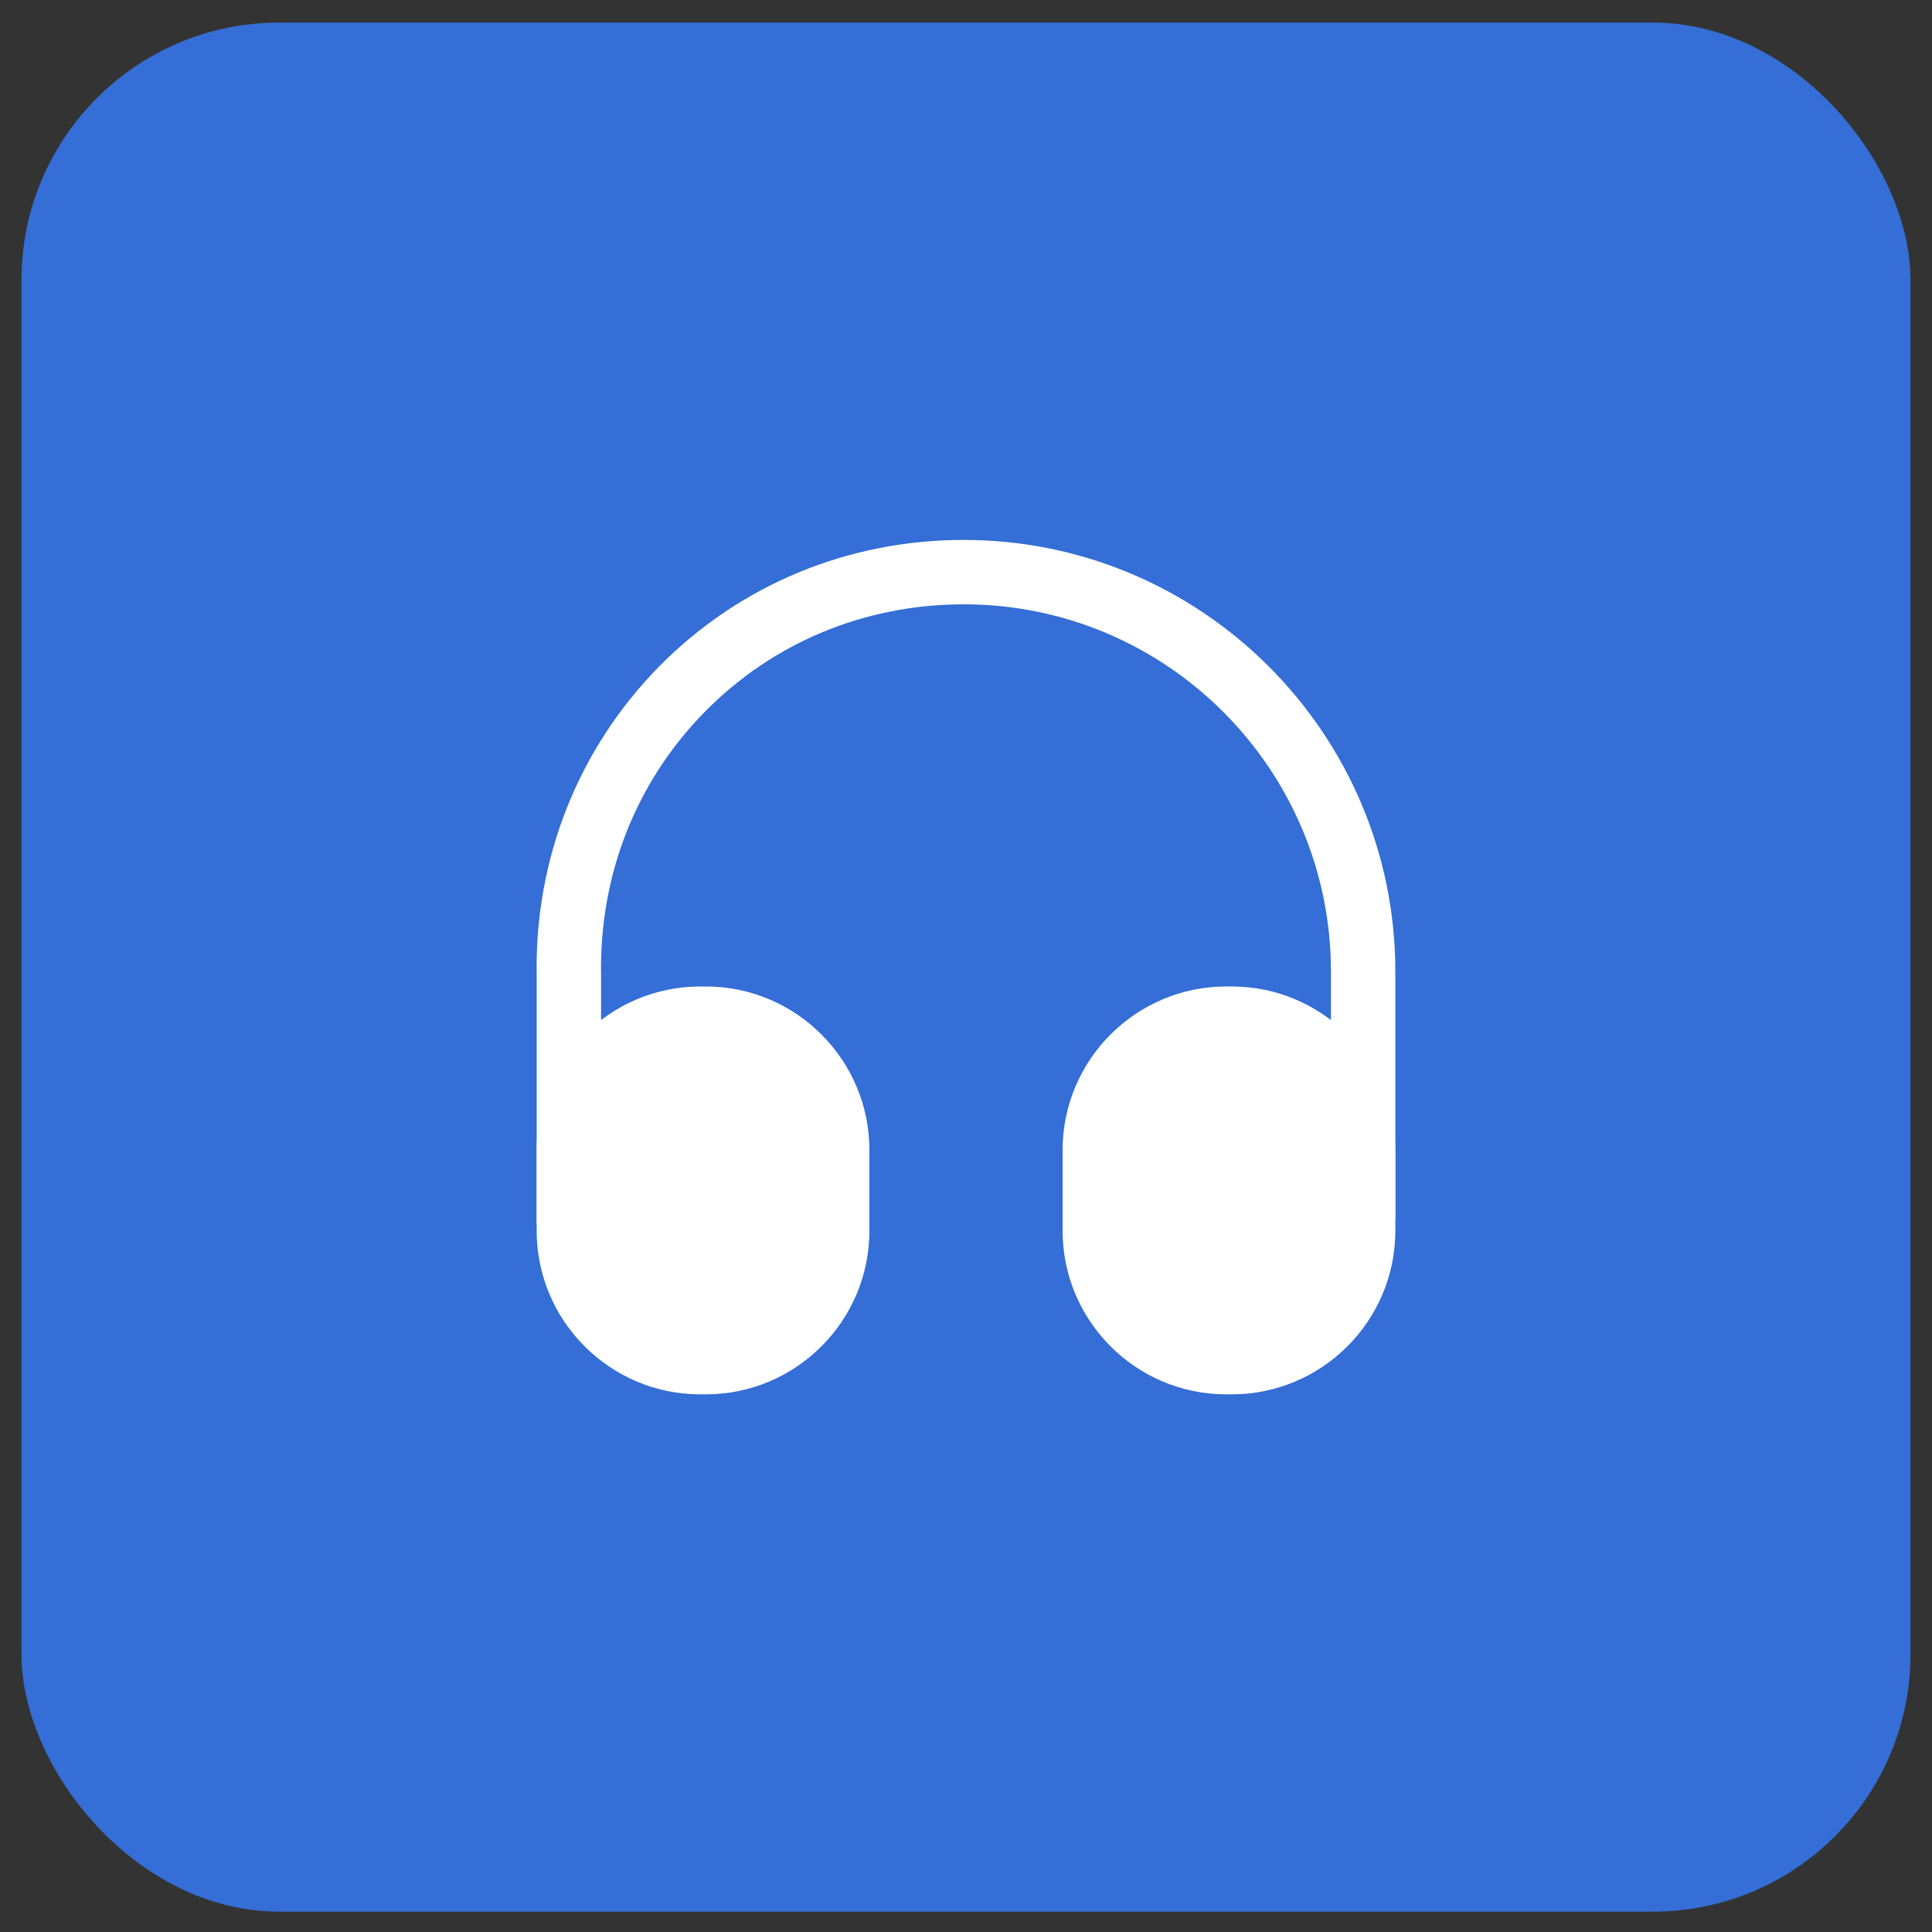 <svg width="45" height="45" viewBox="0 0 45 45" fill="none" xmlns="http://www.w3.org/2000/svg">
<rect x="0" y="0" width="45" height="45" fill="#333333" stroke="none"/>
<rect x="0.5" y="0.526" width="44" height="44" rx="6" fill="#346ED6"/>
<path d="M13.25 29.176C12.84 29.176 12.5 28.836 12.5 28.426V22.726C12.45 20.016 13.46 17.456 15.34 15.536C17.22 13.626 19.74 12.576 22.45 12.576C27.99 12.576 32.5 17.086 32.5 22.626V28.326C32.5 28.736 32.16 29.076 31.75 29.076C31.34 29.076 31 28.736 31 28.326V22.626C31 17.916 27.17 14.076 22.45 14.076C20.14 14.076 18 14.966 16.41 16.586C14.81 18.216 13.96 20.386 14 22.706V28.416C14 28.836 13.67 29.176 13.25 29.176Z" fill="white"/>
<path d="M16.44 22.977H16.31C14.21 22.977 12.5 24.687 12.5 26.787V28.667C12.5 30.767 14.21 32.477 16.31 32.477H16.44C18.54 32.477 20.25 30.767 20.25 28.667V26.787C20.25 24.687 18.54 22.977 16.44 22.977Z" fill="white"/>
<path d="M28.69 22.977H28.56C26.46 22.977 24.75 24.687 24.75 26.787V28.667C24.75 30.767 26.46 32.477 28.56 32.477H28.69C30.79 32.477 32.5 30.767 32.5 28.667V26.787C32.5 24.687 30.79 22.977 28.69 22.977Z" fill="white"/>
</svg>
